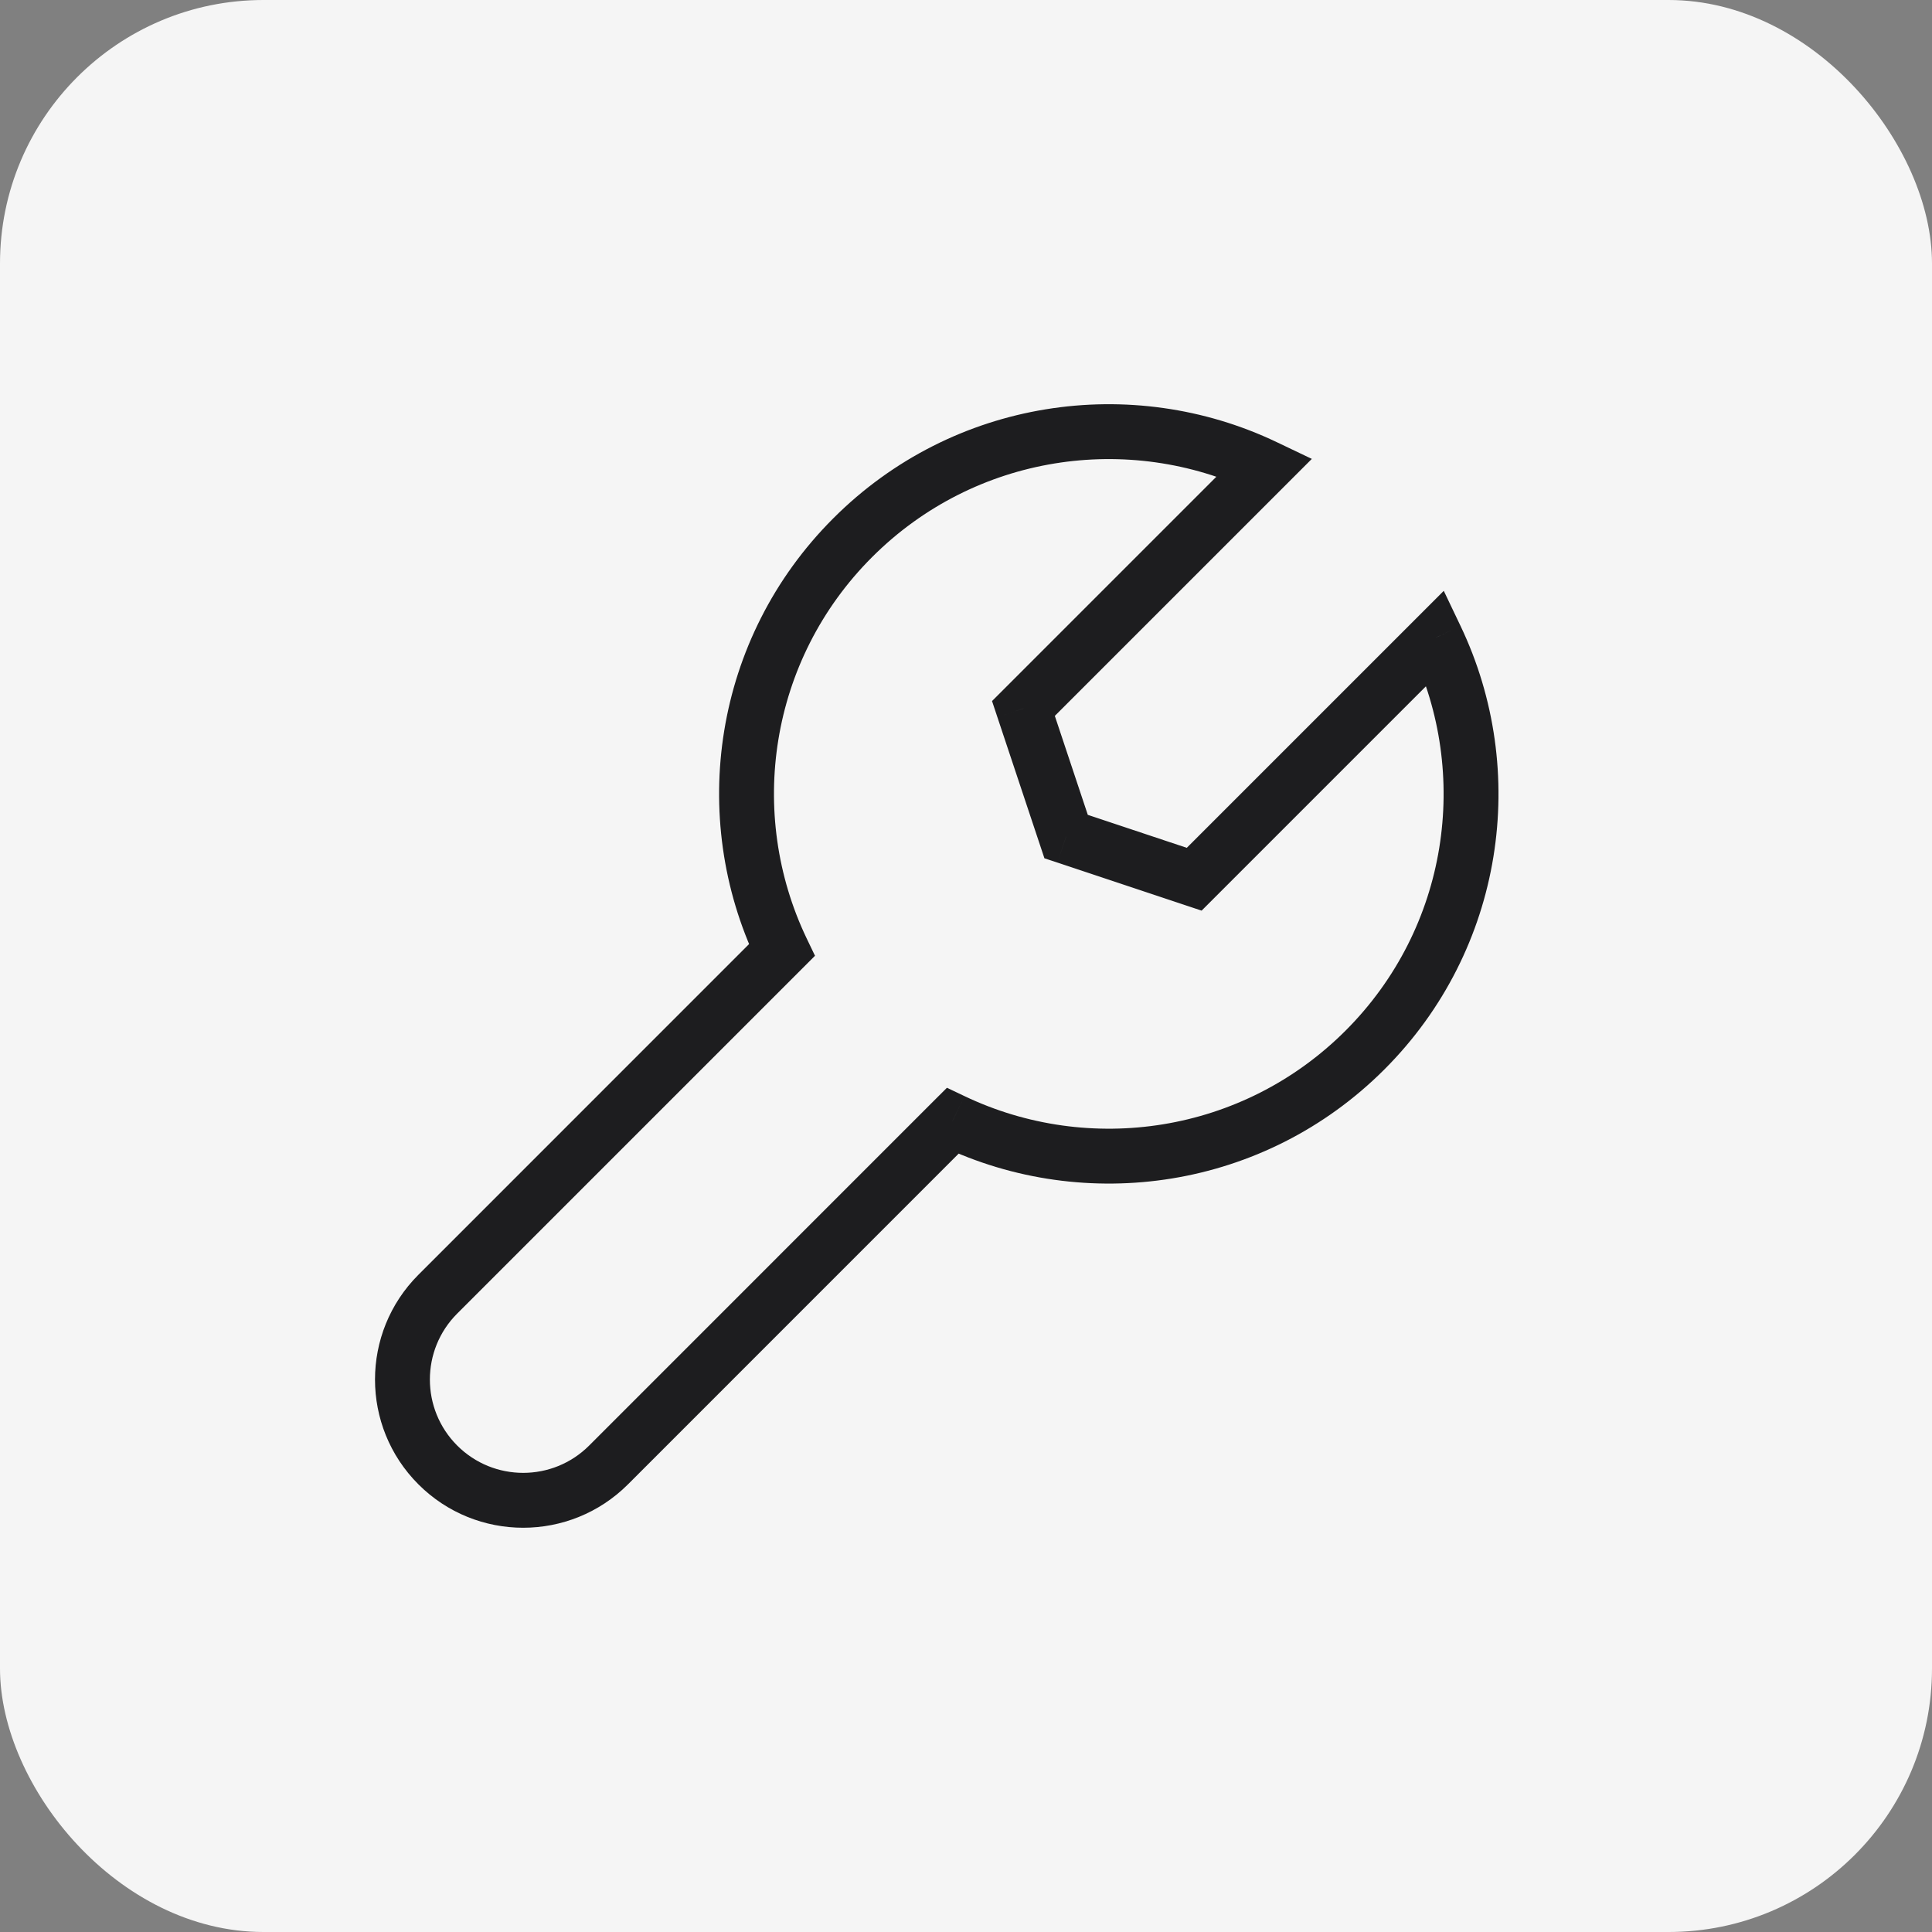 <svg width="44" height="44" viewBox="0 0 44 44" fill="none" xmlns="http://www.w3.org/2000/svg">
<rect x="0" y="0" width="44" height="44" fill="#808080" stroke="none"/>
<rect width="44" height="44" rx="6" fill="#F5F5F5"/>
<path d="M28.809 10.634L29.251 11.076L29.876 10.451L29.078 10.07L28.809 10.634ZM19.418 12.247L18.977 11.805V11.805L19.418 12.247ZM23.308 16.135L22.866 15.693L22.593 15.966L22.715 16.333L23.308 16.135ZM24.28 19.052L23.687 19.25L23.786 19.547L24.083 19.645L24.28 19.052ZM27.197 20.024L26.999 20.617L27.366 20.739L27.639 20.466L27.197 20.024ZM32.698 14.523L33.262 14.254L32.881 13.456L32.256 14.081L32.698 14.523ZM31.086 23.914L30.644 23.472L31.086 23.914ZM21.695 25.527L21.965 24.963L21.566 24.773L21.253 25.085L21.695 25.527ZM13.86 33.363L13.418 32.921L13.86 33.363ZM9.97 33.363L10.412 32.921H10.412L9.97 33.363ZM9.97 29.474L10.412 29.916H10.412L9.97 29.474ZM17.806 21.638L18.248 22.08L18.561 21.767L18.37 21.369L17.806 21.638ZM29.078 10.07C25.78 8.495 21.709 9.072 18.977 11.805L19.86 12.689C22.207 10.342 25.704 9.844 28.54 11.198L29.078 10.07ZM23.75 16.577L29.251 11.076L28.367 10.192L22.866 15.693L23.75 16.577ZM24.873 18.855L23.901 15.938L22.715 16.333L23.687 19.25L24.873 18.855ZM27.395 19.431L24.478 18.459L24.083 19.645L26.999 20.617L27.395 19.431ZM32.256 14.081L26.755 19.582L27.639 20.466L33.14 14.965L32.256 14.081ZM31.528 24.356C34.261 21.623 34.838 17.552 33.262 14.254L32.134 14.793C33.489 17.628 32.991 21.125 30.644 23.472L31.528 24.356ZM21.426 26.091C24.724 27.666 28.795 27.089 31.528 24.356L30.644 23.472C28.297 25.819 24.8 26.317 21.965 24.963L21.426 26.091ZM21.253 25.085L13.418 32.921L14.302 33.805L22.137 25.969L21.253 25.085ZM13.418 32.921C12.588 33.751 11.242 33.751 10.412 32.921L9.529 33.805C10.847 35.123 12.983 35.123 14.302 33.805L13.418 32.921ZM10.412 32.921C9.583 32.091 9.583 30.745 10.412 29.916L9.529 29.032C8.211 30.35 8.211 32.487 9.529 33.805L10.412 32.921ZM10.412 29.916L18.248 22.08L17.364 21.196L9.529 29.032L10.412 29.916ZM18.977 11.805C16.243 14.538 15.666 18.609 17.242 21.907L18.37 21.369C17.015 18.534 17.513 15.036 19.86 12.689L18.977 11.805Z" fill="#1D1D1F"/>
</svg>
